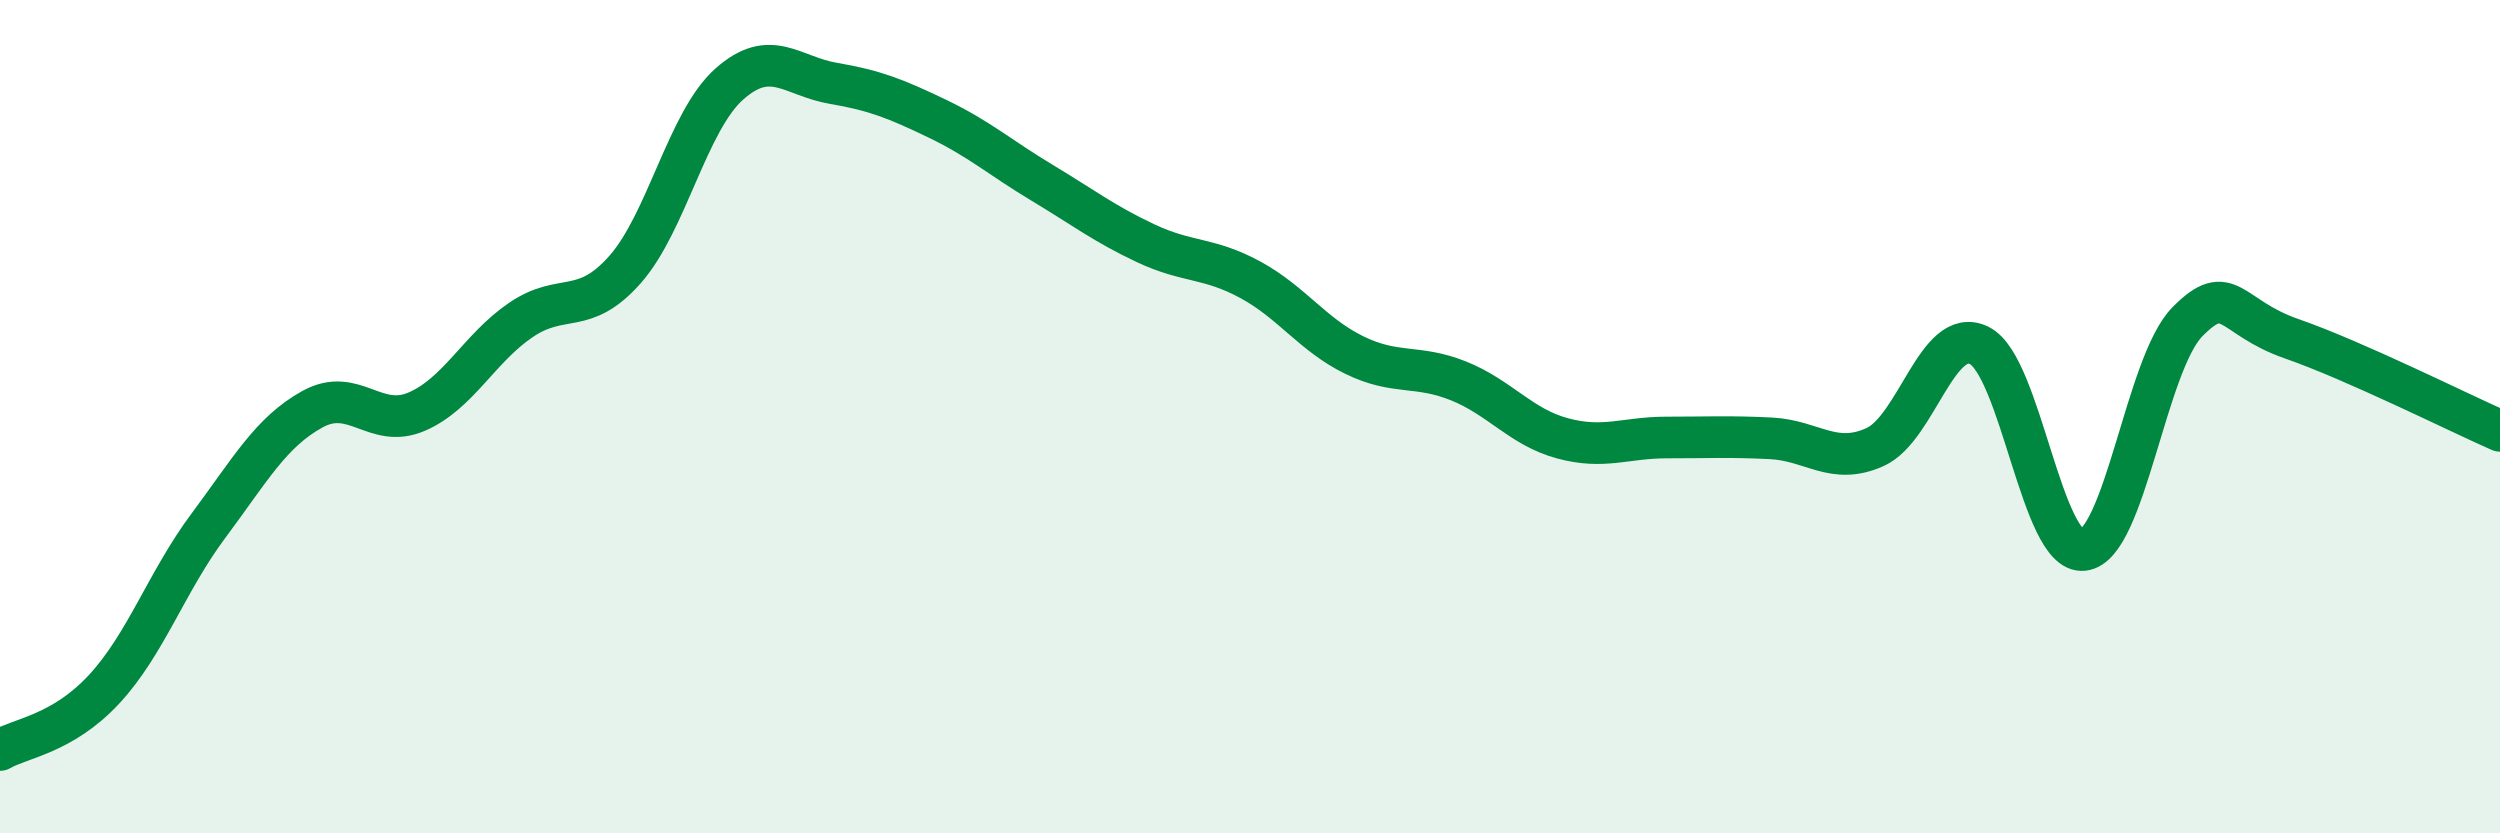 
    <svg width="60" height="20" viewBox="0 0 60 20" xmlns="http://www.w3.org/2000/svg">
      <path
        d="M 0,18 C 0.5,17.71 1.5,17.62 2.5,16.54 C 3.5,15.46 4,13.96 5,12.62 C 6,11.28 6.5,10.37 7.5,9.82 C 8.5,9.27 9,10.31 10,9.88 C 11,9.45 11.5,8.36 12.5,7.68 C 13.5,7 14,7.6 15,6.47 C 16,5.34 16.5,2.91 17.5,2.02 C 18.5,1.13 19,1.83 20,2 C 21,2.17 21.5,2.37 22.5,2.85 C 23.5,3.33 24,3.78 25,4.38 C 26,4.98 26.5,5.37 27.5,5.84 C 28.5,6.31 29,6.17 30,6.71 C 31,7.25 31.5,8.03 32.5,8.52 C 33.5,9.01 34,8.74 35,9.14 C 36,9.54 36.5,10.25 37.5,10.52 C 38.5,10.79 39,10.5 40,10.5 C 41,10.5 41.5,10.47 42.5,10.52 C 43.5,10.57 44,11.18 45,10.73 C 46,10.28 46.5,7.8 47.5,8.29 C 48.5,8.78 49,13.31 50,13.2 C 51,13.09 51.5,8.73 52.5,7.72 C 53.5,6.71 53.5,7.61 55,8.13 C 56.5,8.65 59,9.9 60,10.34L60 20L0 20Z"
        fill="#008740"
        opacity="0.1"
        stroke-linecap="round"
        stroke-linejoin="round"
      />
      <path
        d="M 0,18 C 0.5,17.71 1.5,17.62 2.5,16.54 C 3.5,15.46 4,13.96 5,12.62 C 6,11.28 6.5,10.37 7.5,9.82 C 8.5,9.27 9,10.31 10,9.88 C 11,9.45 11.5,8.36 12.5,7.68 C 13.5,7 14,7.6 15,6.47 C 16,5.34 16.5,2.91 17.5,2.02 C 18.5,1.13 19,1.83 20,2 C 21,2.17 21.5,2.37 22.5,2.85 C 23.5,3.33 24,3.78 25,4.38 C 26,4.98 26.5,5.37 27.5,5.84 C 28.5,6.31 29,6.17 30,6.71 C 31,7.25 31.5,8.03 32.5,8.52 C 33.5,9.01 34,8.74 35,9.14 C 36,9.54 36.5,10.25 37.5,10.52 C 38.5,10.79 39,10.5 40,10.5 C 41,10.5 41.5,10.47 42.5,10.52 C 43.5,10.57 44,11.18 45,10.73 C 46,10.28 46.5,7.8 47.5,8.29 C 48.5,8.78 49,13.31 50,13.2 C 51,13.09 51.5,8.73 52.5,7.72 C 53.5,6.71 53.5,7.61 55,8.13 C 56.5,8.65 59,9.9 60,10.34"
        stroke="#008740"
        stroke-width="1"
        fill="none"
        stroke-linecap="round"
        stroke-linejoin="round"
      />
    </svg>
  